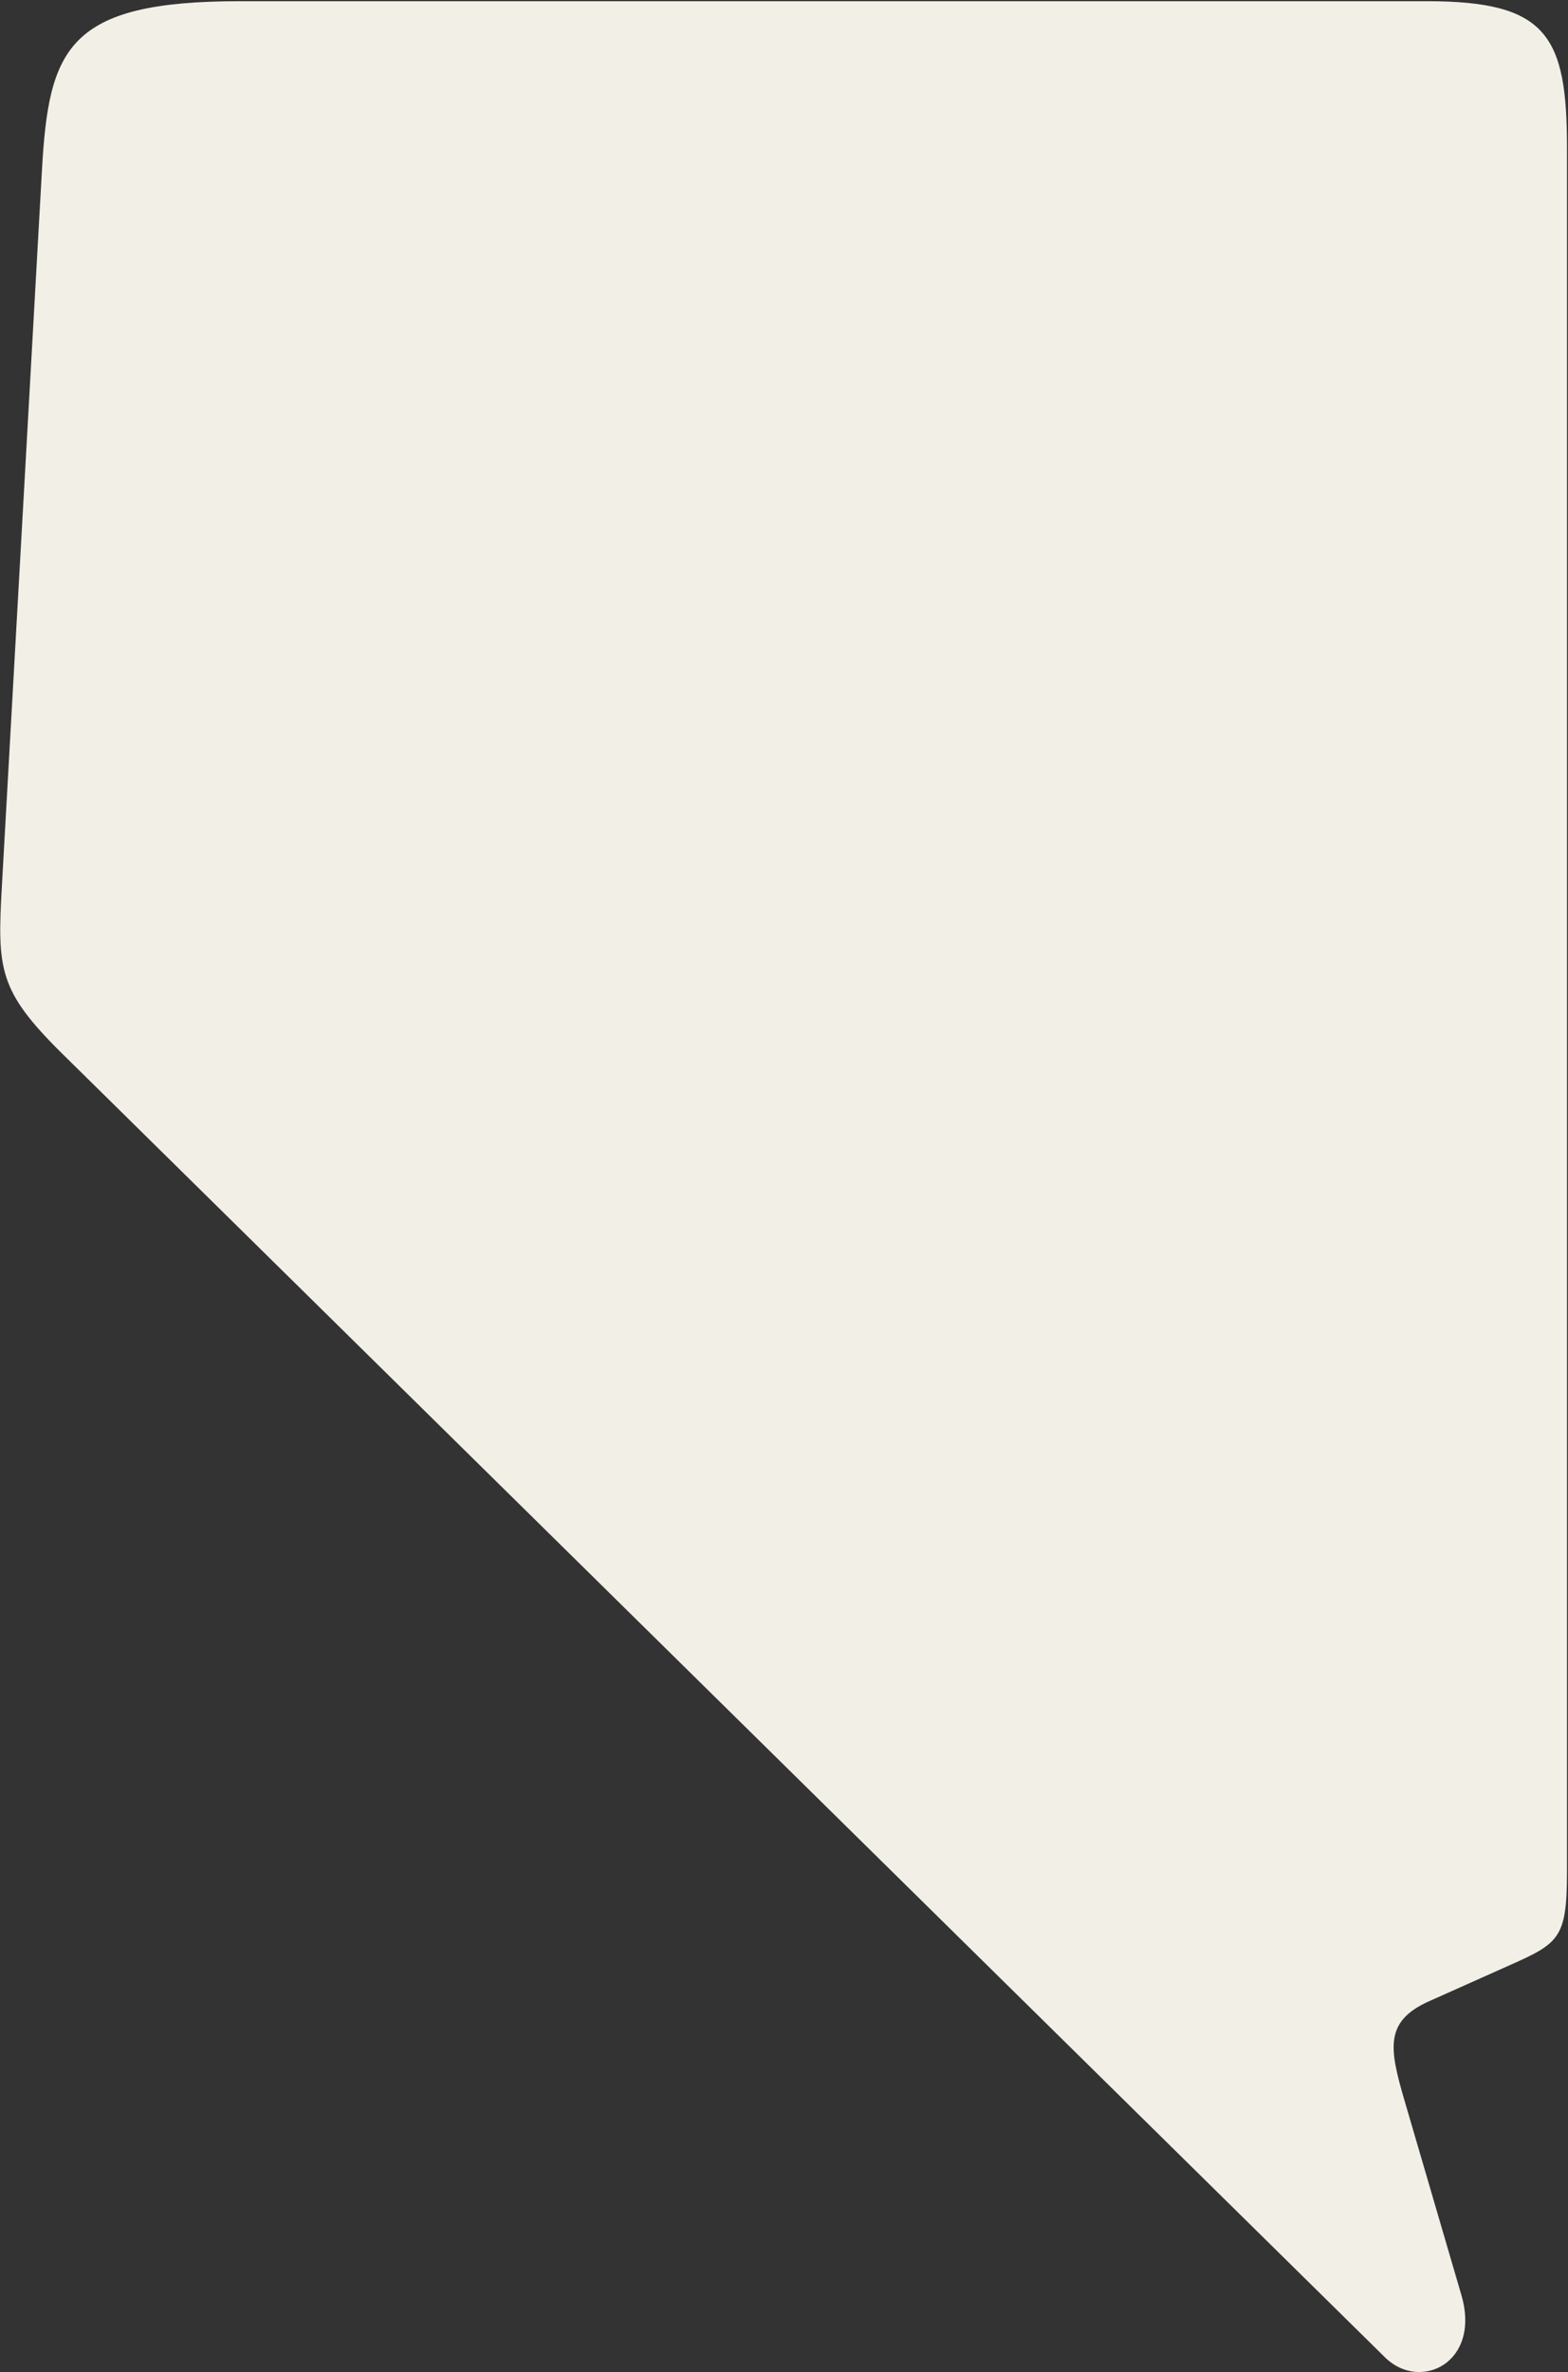 <svg width="917" height="1387" viewBox="0 0 917 1387" fill="none" xmlns="http://www.w3.org/2000/svg">
<rect x="0" y="0" width="917" height="1387" fill="#333333" stroke="none"/>
<path d="M140.307 0.703H834.653C904.841 0.703 916.413 20.88 916.413 86.536V1093.75C916.413 1136.25 911.418 1136.25 875.293 1152.43L835.845 1170.05C809.481 1181.82 812.523 1197.75 821.319 1227.92L854.652 1341.91C866.24 1381.44 830.579 1398.56 810.048 1378.38L36.301 615.971C-0.907 579.206 -1.672 566.777 1.119 517.82L24.531 99.487C28.531 28.372 39.271 0.695 140.301 0.695L140.307 0.703Z" fill="#F2EFE7"/>
</svg>
